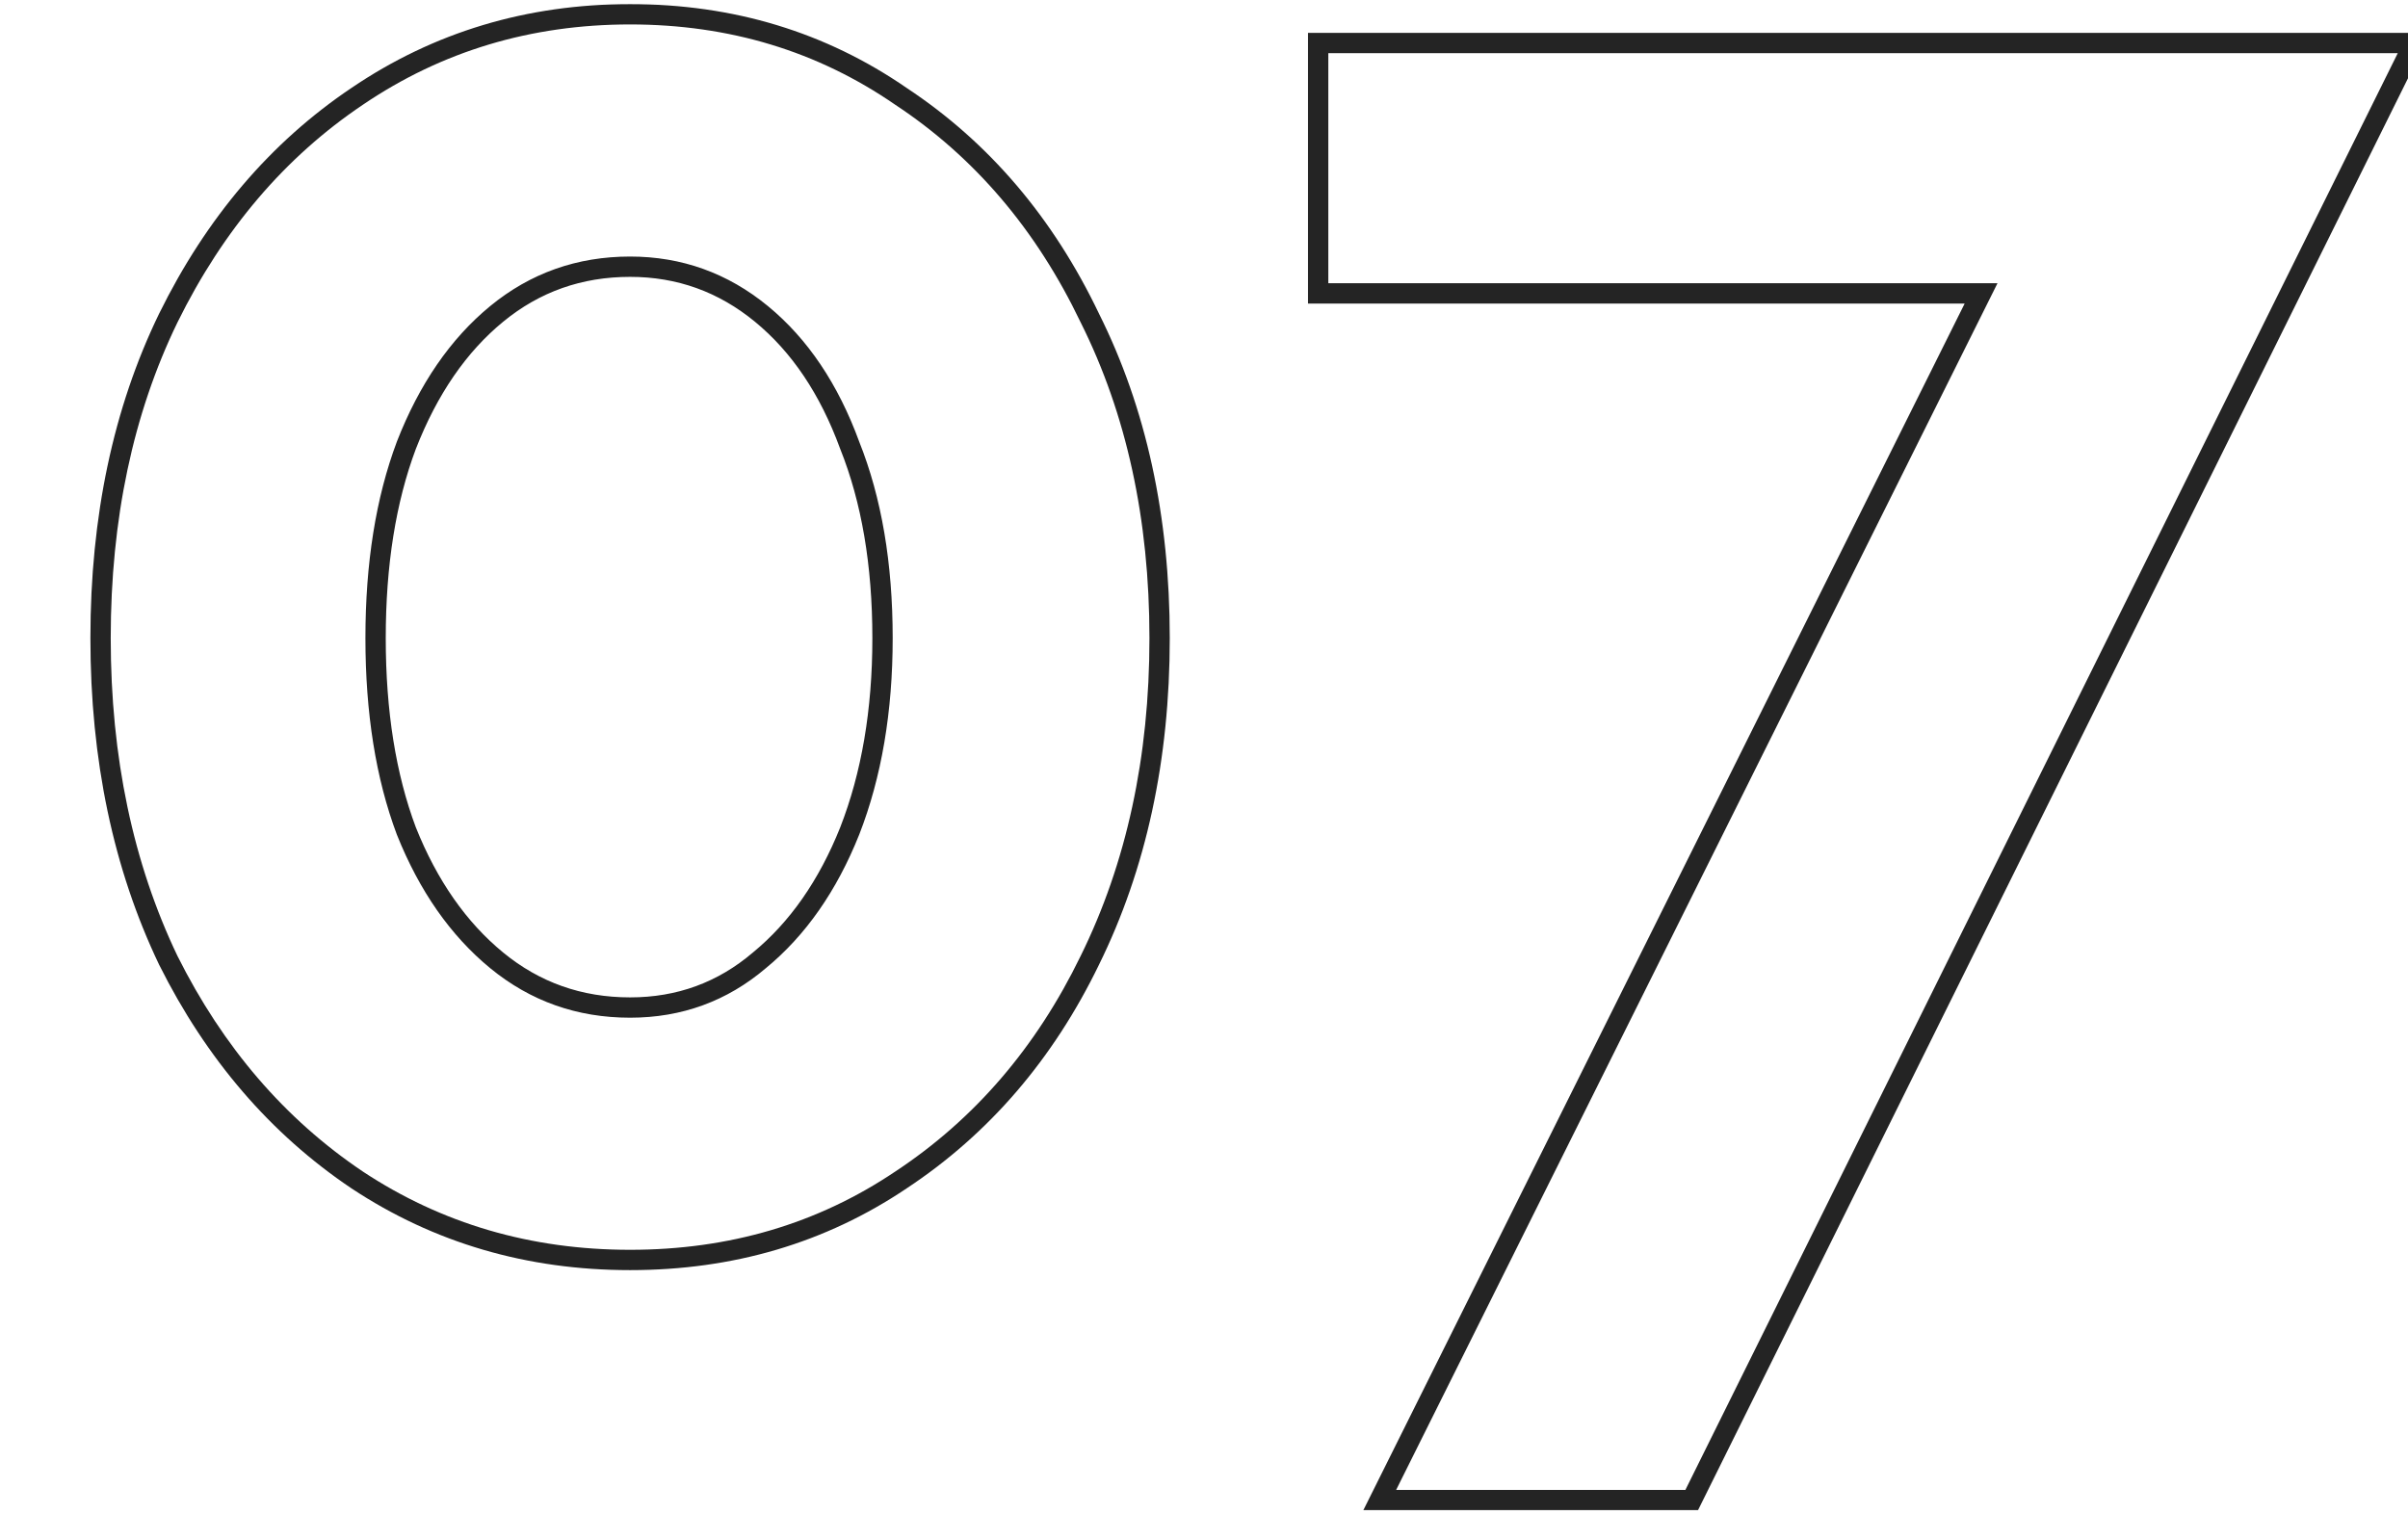 <?xml version="1.0" encoding="UTF-8"?> <svg xmlns="http://www.w3.org/2000/svg" width="237" height="149" viewBox="0 0 237 149" fill="none"><g clip-path="url(#clip0_1648_8010)"><mask id="path-1-outside-1_1648_8010" maskUnits="userSpaceOnUse" x="8" y="0" width="232" height="149" fill="black"><rect fill="white" x="8" width="232" height="149"></rect><path d="M114.13 62.814C114.13 74.665 111.841 85.236 107.262 94.528C102.818 103.685 96.623 110.89 88.678 116.142C80.867 121.394 71.979 124.02 62.014 124.02C52.049 124.02 43.093 121.394 35.148 116.142C27.337 110.89 21.143 103.685 16.564 94.528C12.12 85.236 9.898 74.665 9.898 62.814C9.898 50.963 12.12 40.459 16.564 31.302C21.143 22.01 27.337 14.738 35.148 9.486C43.093 4.099 52.049 1.406 62.014 1.406C71.979 1.406 80.867 4.099 88.678 9.486C96.623 14.738 102.818 22.01 107.262 31.302C111.841 40.459 114.13 50.963 114.13 62.814ZM86.86 62.814C86.86 55.542 85.783 49.213 83.628 43.826C81.608 38.305 78.713 33.995 74.942 30.898C71.171 27.801 66.862 26.252 62.014 26.252C57.031 26.252 52.655 27.801 48.884 30.898C45.113 33.995 42.151 38.305 39.996 43.826C37.976 49.213 36.966 55.542 36.966 62.814C36.966 70.086 37.976 76.415 39.996 81.802C42.151 87.189 45.113 91.431 48.884 94.528C52.655 97.625 57.031 99.174 62.014 99.174C66.862 99.174 71.104 97.625 74.74 94.528C78.511 91.431 81.473 87.189 83.628 81.802C85.783 76.281 86.86 69.951 86.86 62.814ZM194.982 28.878H129.736V4.234H237.604L166.5 147.654H135.796L194.982 28.878Z"></path></mask><path d="M107.262 94.528L106.365 94.086L106.362 94.091L107.262 94.528ZM88.678 116.142L88.127 115.308L88.12 115.312L88.678 116.142ZM35.148 116.142L34.59 116.972L34.597 116.976L35.148 116.142ZM16.564 94.528L15.662 94.96L15.666 94.967L15.67 94.975L16.564 94.528ZM16.564 31.302L15.667 30.86L15.664 30.865L16.564 31.302ZM35.148 9.486L35.706 10.316L35.709 10.314L35.148 9.486ZM88.678 9.486L88.11 10.309L88.118 10.315L88.127 10.32L88.678 9.486ZM107.262 31.302L106.36 31.733L106.364 31.741L106.368 31.749L107.262 31.302ZM83.628 43.826L82.689 44.17L82.694 44.184L82.7 44.197L83.628 43.826ZM48.884 30.898L48.249 30.125L48.884 30.898ZM39.996 43.826L39.064 43.462L39.06 43.475L39.996 43.826ZM39.996 81.802L39.06 82.153L39.063 82.163L39.068 82.173L39.996 81.802ZM48.884 94.528L48.249 95.301L48.884 94.528ZM74.74 94.528L74.105 93.755L74.098 93.761L74.091 93.767L74.74 94.528ZM83.628 81.802L84.556 82.173L84.56 82.165L83.628 81.802ZM113.13 62.814C113.13 74.534 110.867 84.95 106.365 94.086L108.159 94.97C112.815 85.522 115.13 74.796 115.13 62.814H113.13ZM106.362 94.091C101.991 103.099 95.912 110.162 88.127 115.308L89.229 116.976C97.335 111.618 103.645 104.272 108.162 94.965L106.362 94.091ZM88.12 115.312C80.484 120.447 71.793 123.02 62.014 123.02V125.02C72.166 125.02 81.251 122.341 89.236 116.972L88.12 115.312ZM62.014 123.02C52.235 123.02 43.473 120.446 35.699 115.308L34.597 116.976C42.713 122.342 51.862 125.02 62.014 125.02V123.02ZM35.706 115.312C28.051 110.165 21.967 103.098 17.458 94.081L15.67 94.975C20.319 104.273 26.624 111.615 34.59 116.972L35.706 115.312ZM17.466 94.097C13.096 84.958 10.898 74.538 10.898 62.814H8.898C8.898 74.791 11.144 85.514 15.662 94.96L17.466 94.097ZM10.898 62.814C10.898 51.09 13.096 40.739 17.464 31.739L15.664 30.865C11.144 40.179 8.898 50.837 8.898 62.814H10.898ZM17.461 31.744C21.971 22.593 28.055 15.461 35.706 10.316L34.59 8.656C26.62 14.015 20.315 21.427 15.667 30.86L17.461 31.744ZM35.709 10.314C43.482 5.044 52.241 2.406 62.014 2.406V0.406C51.857 0.406 42.704 3.155 34.587 8.658L35.709 10.314ZM62.014 2.406C71.787 2.406 80.475 5.044 88.11 10.309L89.246 8.663C81.26 3.155 72.171 0.406 62.014 0.406V2.406ZM88.127 10.32C95.908 15.464 101.987 22.591 106.36 31.733L108.164 30.87C103.649 21.429 97.338 14.012 89.229 8.652L88.127 10.32ZM106.368 31.749C110.867 40.747 113.13 51.094 113.13 62.814H115.13C115.13 50.833 112.815 40.171 108.156 30.855L106.368 31.749ZM87.86 62.814C87.86 55.446 86.769 48.985 84.556 43.455L82.7 44.197C84.797 49.44 85.86 55.638 85.86 62.814H87.86ZM84.567 43.482C82.498 37.828 79.511 33.357 75.577 30.125L74.307 31.671C77.914 34.634 80.718 38.782 82.689 44.17L84.567 43.482ZM75.577 30.125C71.629 26.882 67.095 25.252 62.014 25.252V27.252C66.629 27.252 70.714 28.719 74.307 31.671L75.577 30.125ZM62.014 25.252C56.805 25.252 52.203 26.878 48.249 30.125L49.519 31.671C53.106 28.724 57.258 27.252 62.014 27.252V25.252ZM48.249 30.125C44.321 33.352 41.268 37.816 39.064 43.462L40.928 44.19C43.033 38.794 45.906 34.638 49.519 31.671L48.249 30.125ZM39.06 43.475C36.988 48.999 35.966 55.452 35.966 62.814H37.966C37.966 55.632 38.964 49.426 40.932 44.177L39.06 43.475ZM35.966 62.814C35.966 70.176 36.988 76.629 39.06 82.153L40.932 81.451C38.964 76.202 37.966 69.996 37.966 62.814H35.966ZM39.068 82.173C41.273 87.687 44.326 92.078 48.249 95.301L49.519 93.755C45.901 90.783 43.028 86.69 40.925 81.431L39.068 82.173ZM48.249 95.301C52.203 98.548 56.805 100.174 62.014 100.174V98.174C57.258 98.174 53.106 96.702 49.519 93.755L48.249 95.301ZM62.014 100.174C67.096 100.174 71.569 98.543 75.388 95.289L74.091 93.767C70.639 96.707 66.628 98.174 62.014 98.174V100.174ZM75.375 95.301C79.298 92.078 82.351 87.687 84.556 82.173L82.7 81.431C80.596 86.69 77.723 90.783 74.105 93.755L75.375 95.301ZM84.56 82.165C86.768 76.507 87.86 70.051 87.86 62.814H85.86C85.86 69.852 84.798 76.054 82.696 81.439L84.56 82.165ZM194.982 28.878L195.877 29.324L196.598 27.878H194.982V28.878ZM129.736 28.878H128.736V29.878H129.736V28.878ZM129.736 4.234V3.234H128.736V4.234H129.736ZM237.604 4.234L238.5 4.678L239.216 3.234H237.604V4.234ZM166.5 147.654V148.654H167.12L167.396 148.098L166.5 147.654ZM135.796 147.654L134.901 147.208L134.181 148.654H135.796V147.654ZM194.982 27.878H129.736V29.878H194.982V27.878ZM130.736 28.878V4.234H128.736V28.878H130.736ZM129.736 5.234H237.604V3.234H129.736V5.234ZM236.708 3.79L165.604 147.21L167.396 148.098L238.5 4.678L236.708 3.79ZM166.5 146.654H135.796V148.654H166.5V146.654ZM136.691 148.1L195.877 29.324L194.087 28.432L134.901 147.208L136.691 148.1Z" fill="#242424" mask="url(#path-1-outside-1_1648_8010)"></path></g><defs><clipPath id="clip0_1648_8010"><rect width="237" height="149" fill="white"></rect></clipPath></defs></svg> 